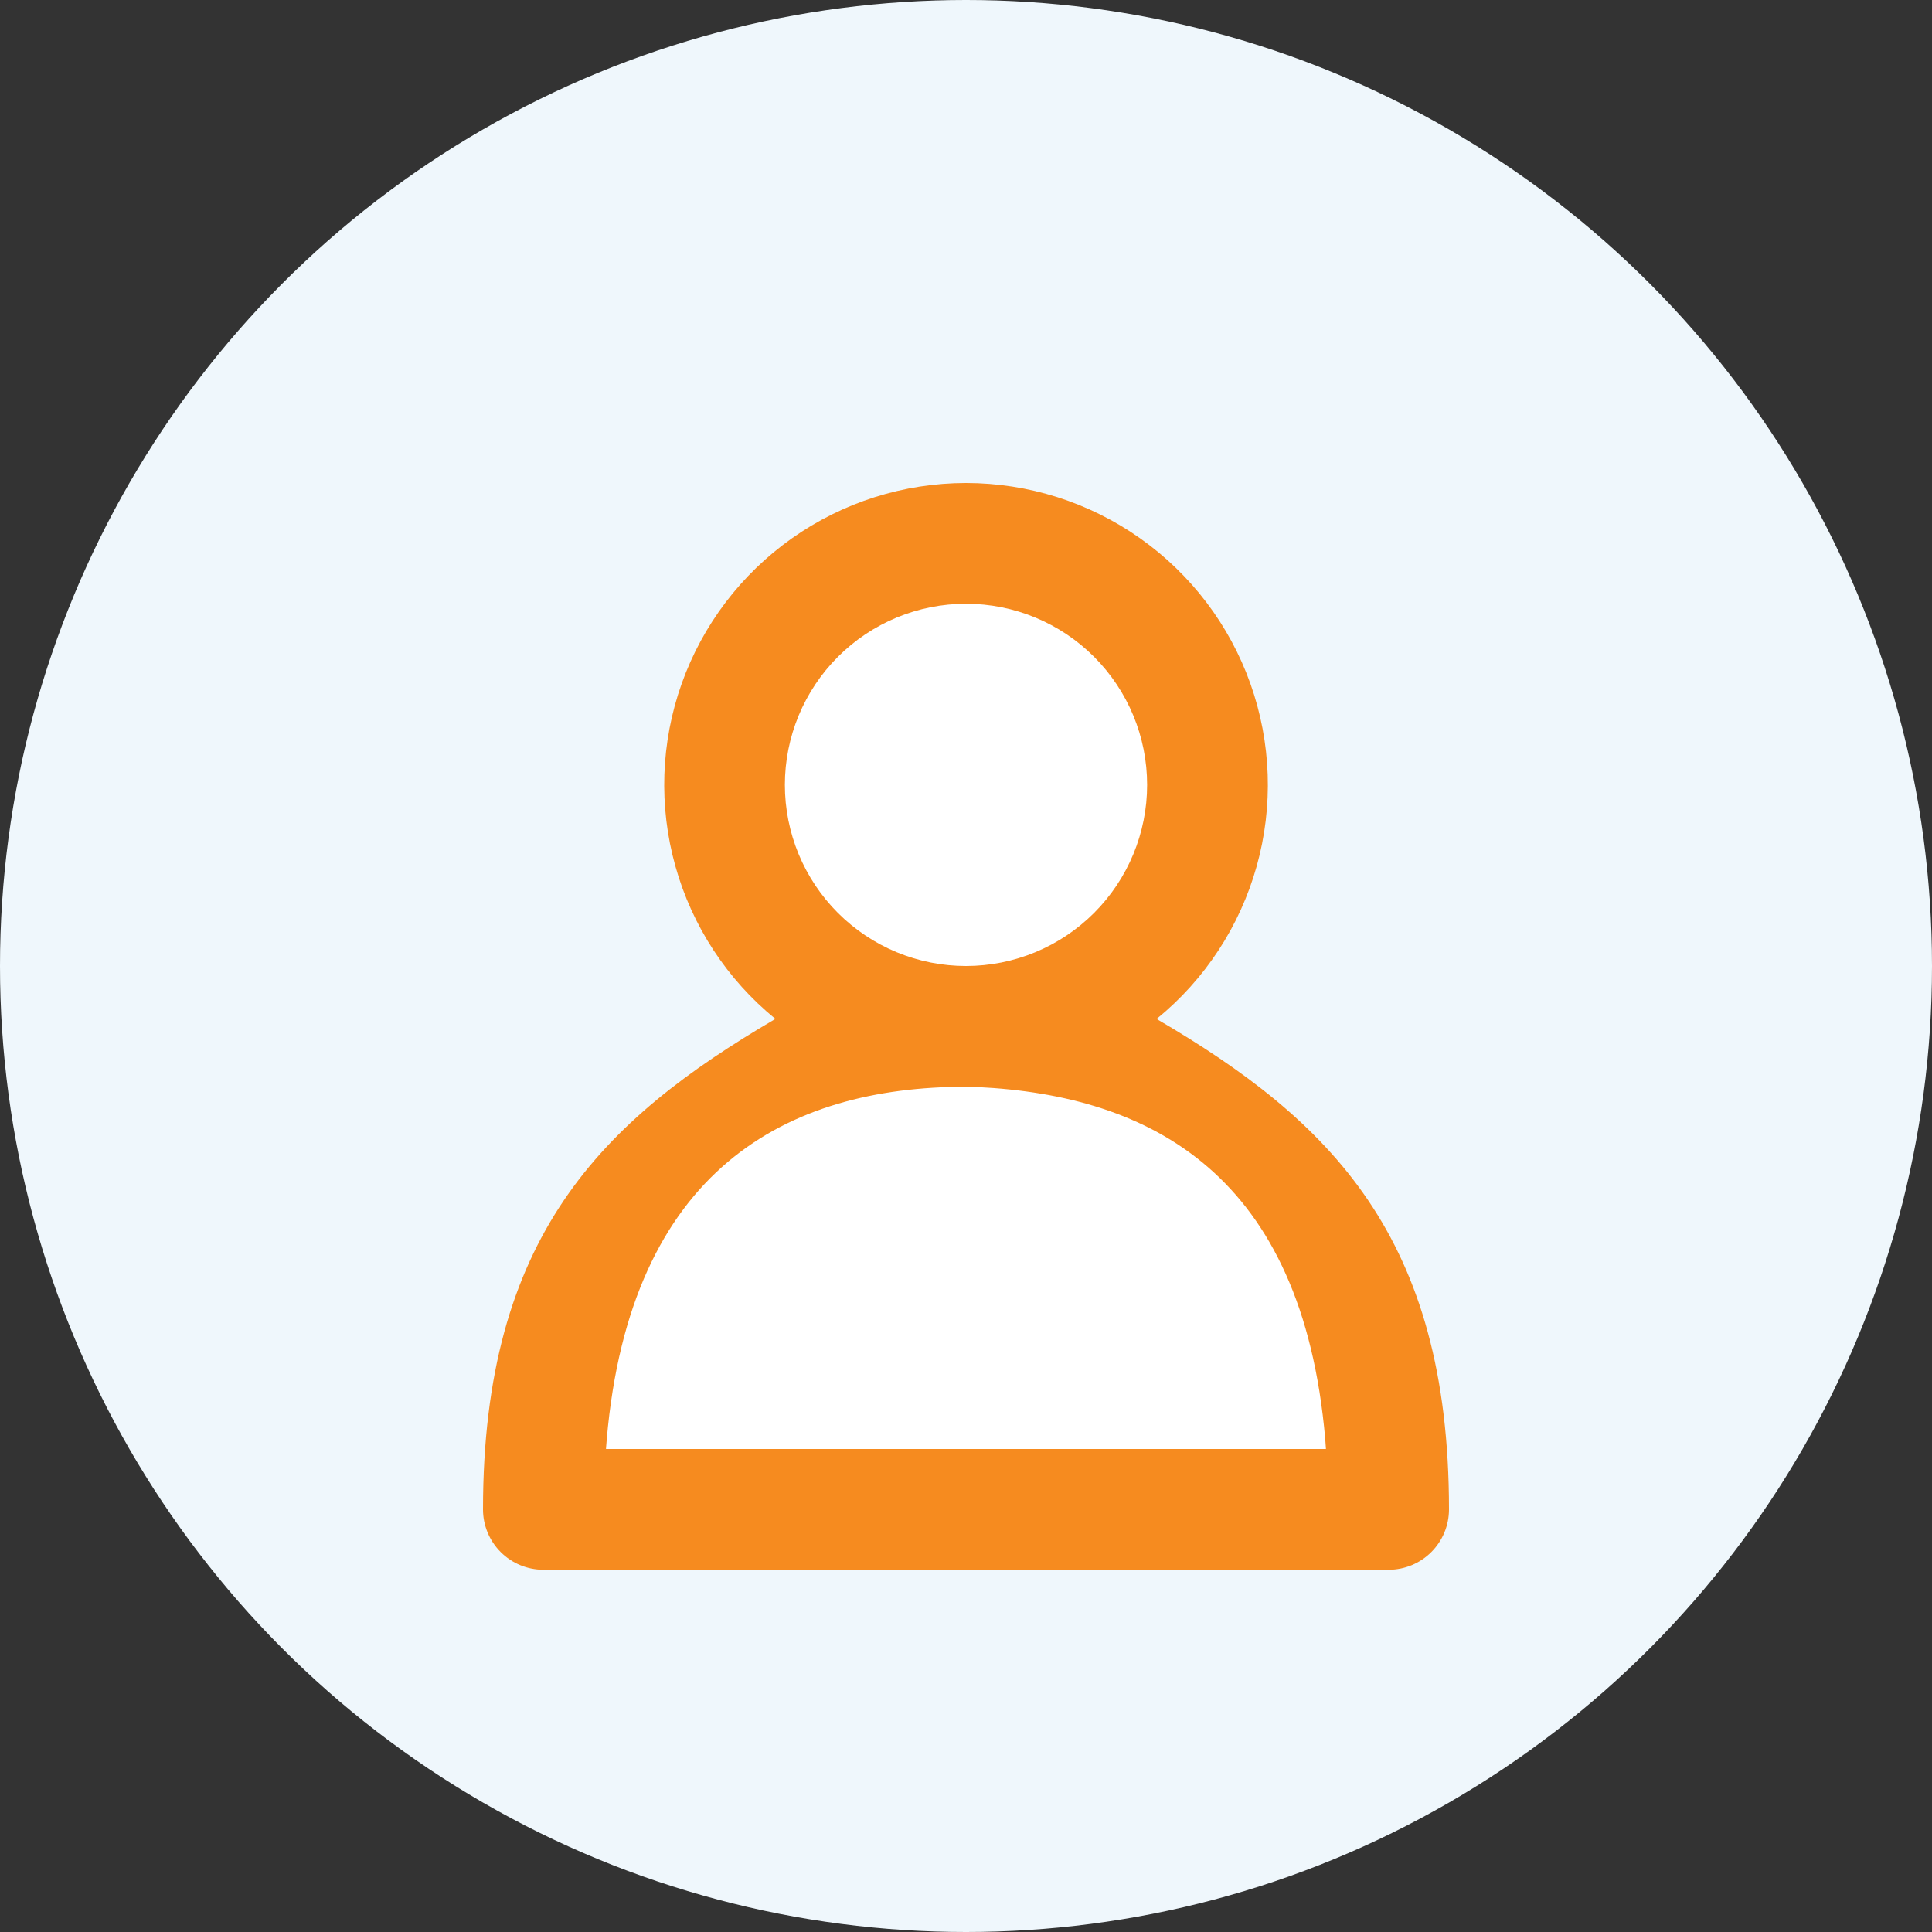 <svg width="52" height="52" viewBox="0 0 52 52" fill="none" xmlns="http://www.w3.org/2000/svg">
<rect x="0" y="0" width="52" height="52" fill="#333333" stroke="none"/>
<circle cx="26" cy="26" r="26" fill="#EFF7FC"/>
<path d="M17.333 31.417L14.083 40.083H37.917L35.208 31.417L27.625 27.625L31.958 26V17.333L27.625 14.625L21.125 17.333L18.958 22.75L24.375 27.625L17.333 31.417Z" fill="white"/>
<path fill-rule="evenodd" clip-rule="evenodd" d="M26 13C27.677 13 29.314 13.52 30.684 14.487C32.055 15.454 33.093 16.822 33.655 18.402C34.217 19.983 34.276 21.699 33.824 23.314C33.372 24.93 32.431 26.366 31.13 27.425C35.815 30.162 39 33.298 39 40.625C39 41.056 38.829 41.469 38.524 41.774C38.219 42.079 37.806 42.25 37.375 42.25H14.625C14.194 42.25 13.781 42.079 13.476 41.774C13.171 41.469 13 41.056 13 40.625C13 33.298 16.187 30.162 20.87 27.424C19.57 26.364 18.629 24.928 18.178 23.313C17.726 21.698 17.785 19.982 18.347 18.402C18.909 16.822 19.947 15.454 21.317 14.487C22.687 13.52 24.323 13.001 26 13ZM26 29.25C21.174 29.25 16.963 31.476 16.331 38.735L16.31 39H35.688L35.669 38.735C35.051 31.632 31.002 29.484 26.307 29.258L26 29.25ZM26 16.25C25.36 16.25 24.726 16.376 24.134 16.621C23.543 16.866 23.006 17.225 22.553 17.678C22.1 18.131 21.741 18.668 21.496 19.259C21.251 19.851 21.125 20.485 21.125 21.125C21.125 21.765 21.251 22.399 21.496 22.991C21.741 23.582 22.1 24.119 22.553 24.572C23.006 25.025 23.543 25.384 24.134 25.629C24.726 25.874 25.36 26 26 26C27.293 26 28.533 25.486 29.447 24.572C30.361 23.658 30.875 22.418 30.875 21.125C30.875 19.832 30.361 18.592 29.447 17.678C28.533 16.764 27.293 16.25 26 16.25Z" fill="#F68B1F"/>
</svg>

